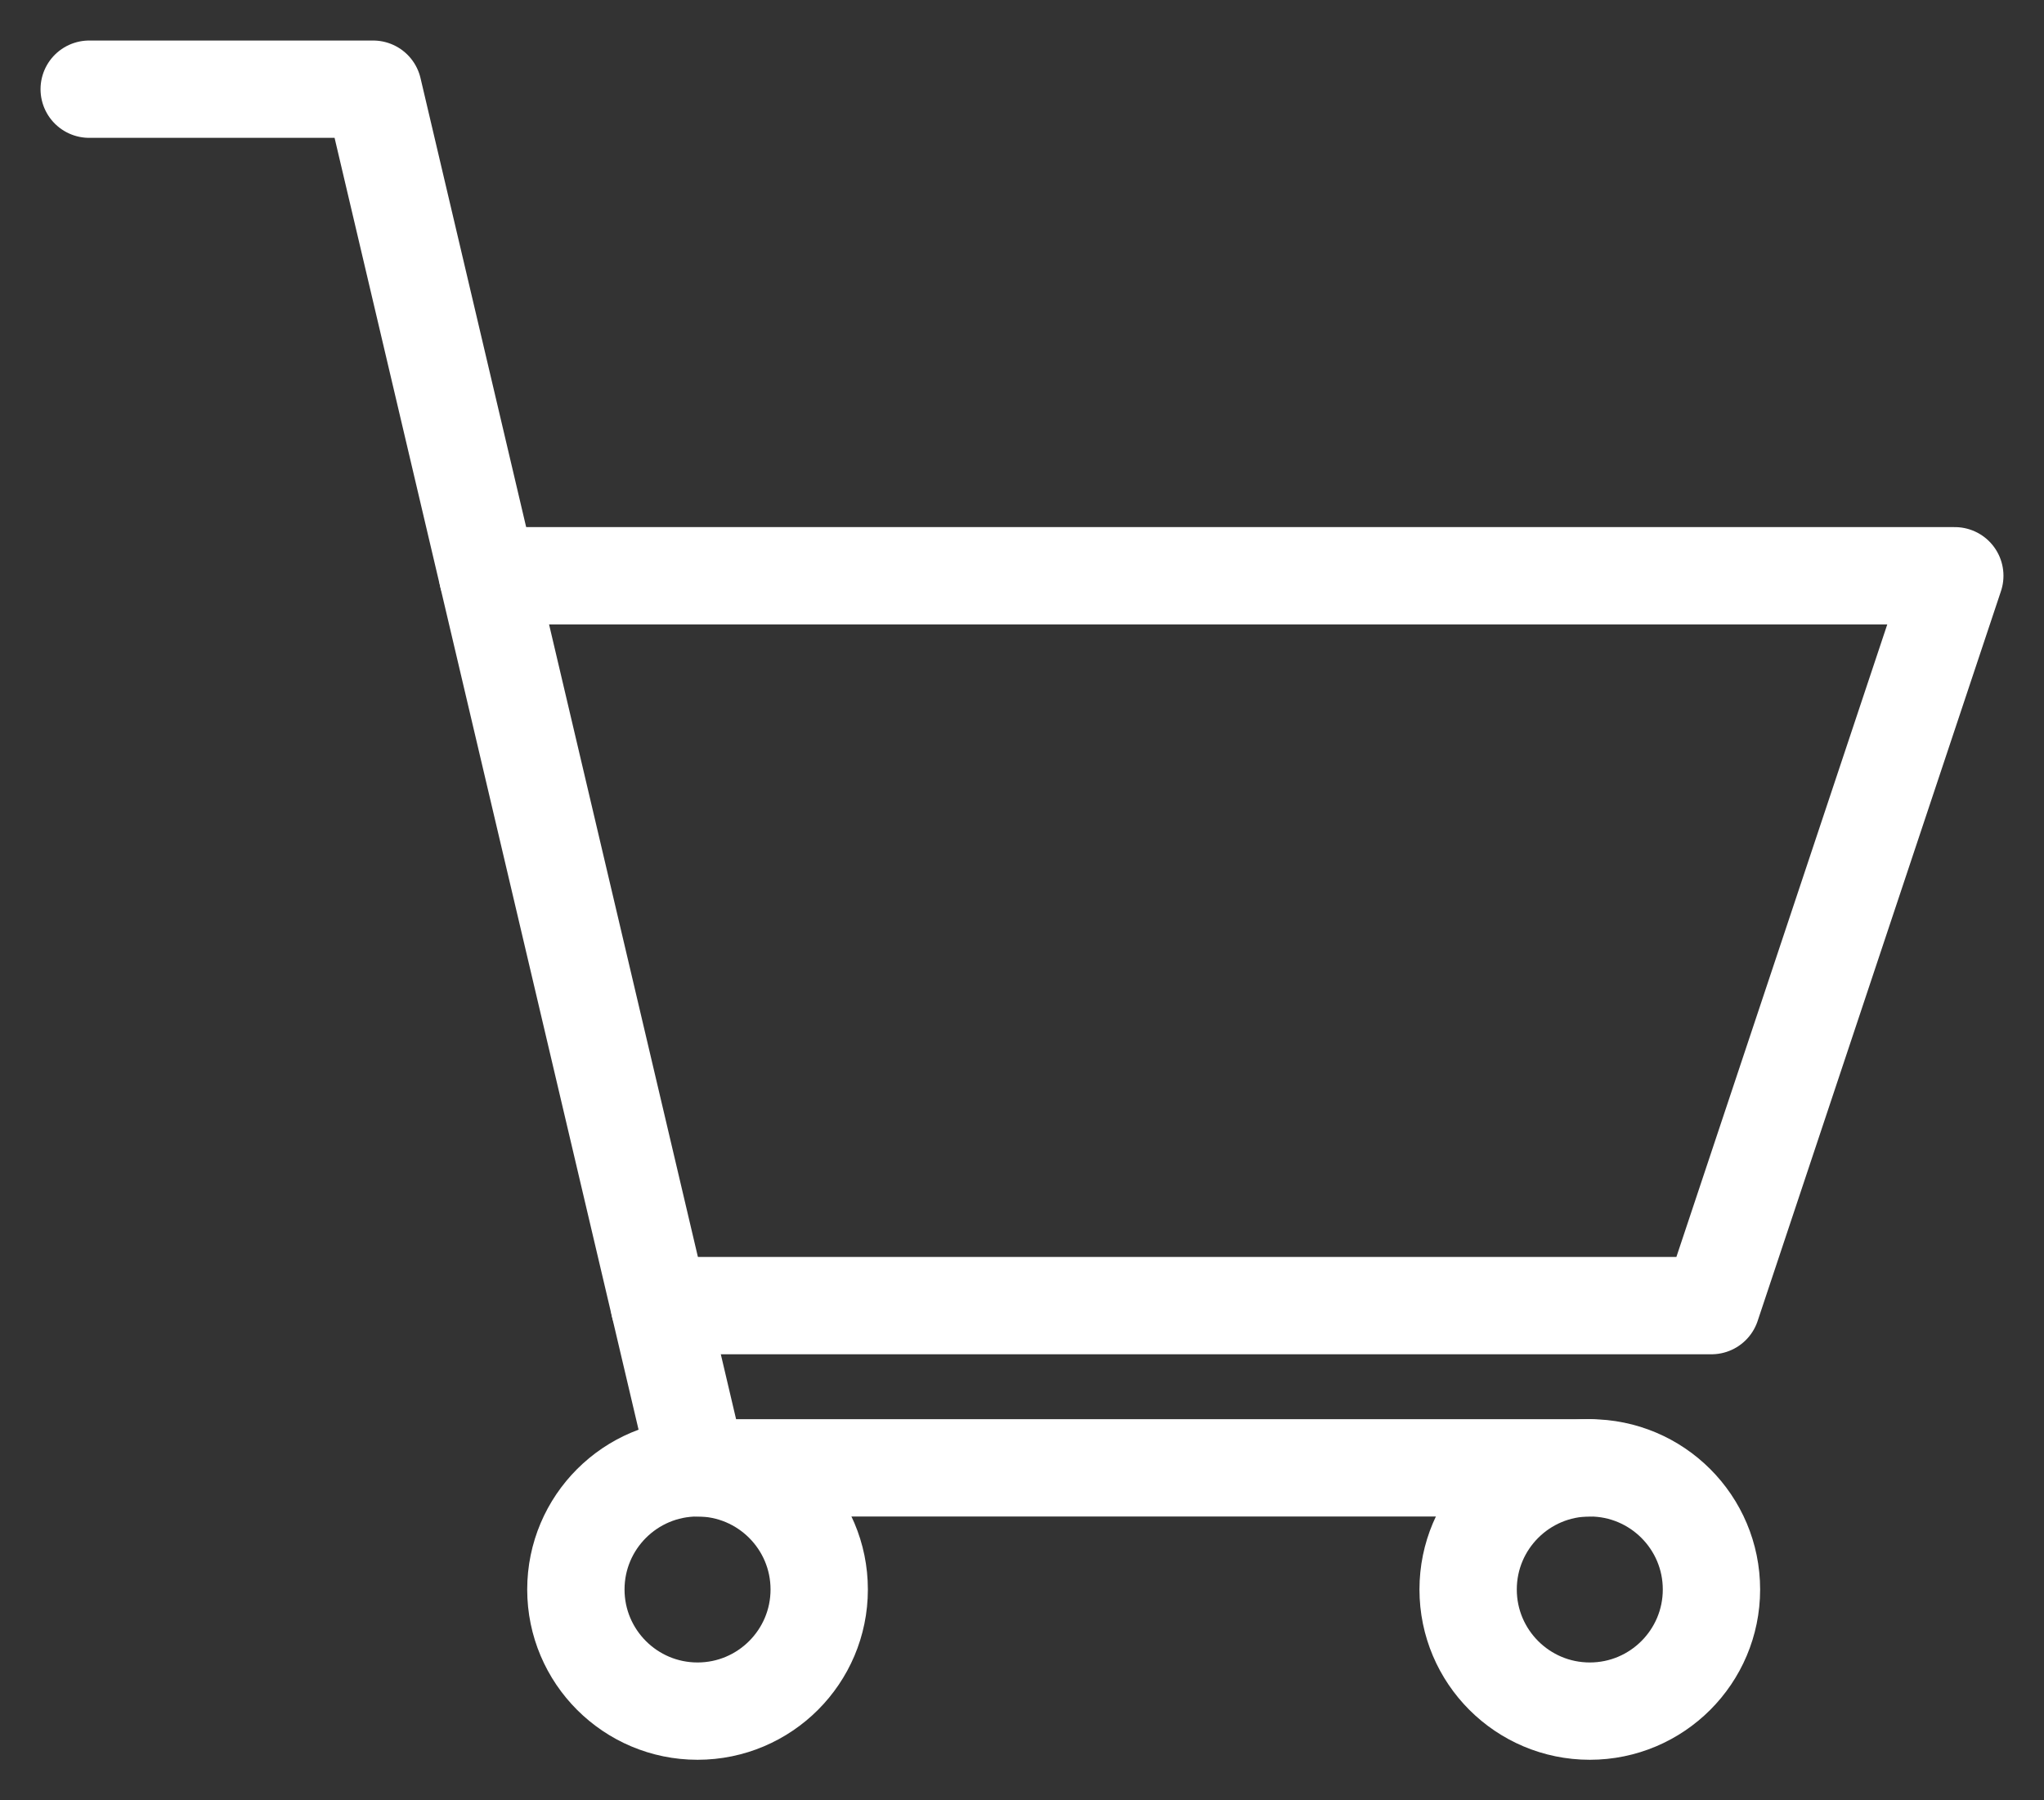 <?xml version="1.0" encoding="UTF-8"?>
<svg width="42px" height="37px" viewBox="0 0 42 37" version="1.1" xmlns="http://www.w3.org/2000/svg" xmlns:xlink="http://www.w3.org/1999/xlink">
    <rect x="0" y="0" width="42" height="37" fill="#333333" stroke="none"/>
    <title>Icon / Shopping / White</title>
    <g id="GEL-icons-Official" stroke="none" stroke-width="1" fill="none" fill-rule="evenodd" stroke-linecap="round" stroke-linejoin="round">
        <g id="GEL-Icons" transform="translate(-246, -2627)" stroke="#FFFFFF">
            <g id="Icon-Category-/-Shopping-/-White" transform="translate(247, 2628)">
                <g id="Page-1">
                    <path d="M29.167,31.667 C29.167,33.047 30.287,34.167 31.667,34.167 C33.047,34.167 34.167,33.047 34.167,31.667 C34.167,30.287 33.047,29.167 31.667,29.167 C30.287,29.167 29.167,30.287 29.167,31.667 Z" id="Stroke-1" stroke-width="2"></path>
                    <path d="M10.833,31.667 C10.833,33.047 11.953,34.167 13.333,34.167 C14.713,34.167 15.833,33.047 15.833,31.667 C15.833,30.287 14.713,29.167 13.333,29.167 C11.953,29.167 10.833,30.287 10.833,31.667 Z" id="Stroke-3" stroke-width="2"></path>
                    <polyline id="Stroke-5" stroke-width="2" points="0.833 0.833 6.667 0.833 13.333 29.167 31.667 29.167"></polyline>
                    <polyline id="Stroke-7" stroke-width="2" points="12.549 25.833 34.167 25.833 39.167 10.833 9.021 10.833"></polyline>
                </g>
            </g>
        </g>
    </g>
</svg>